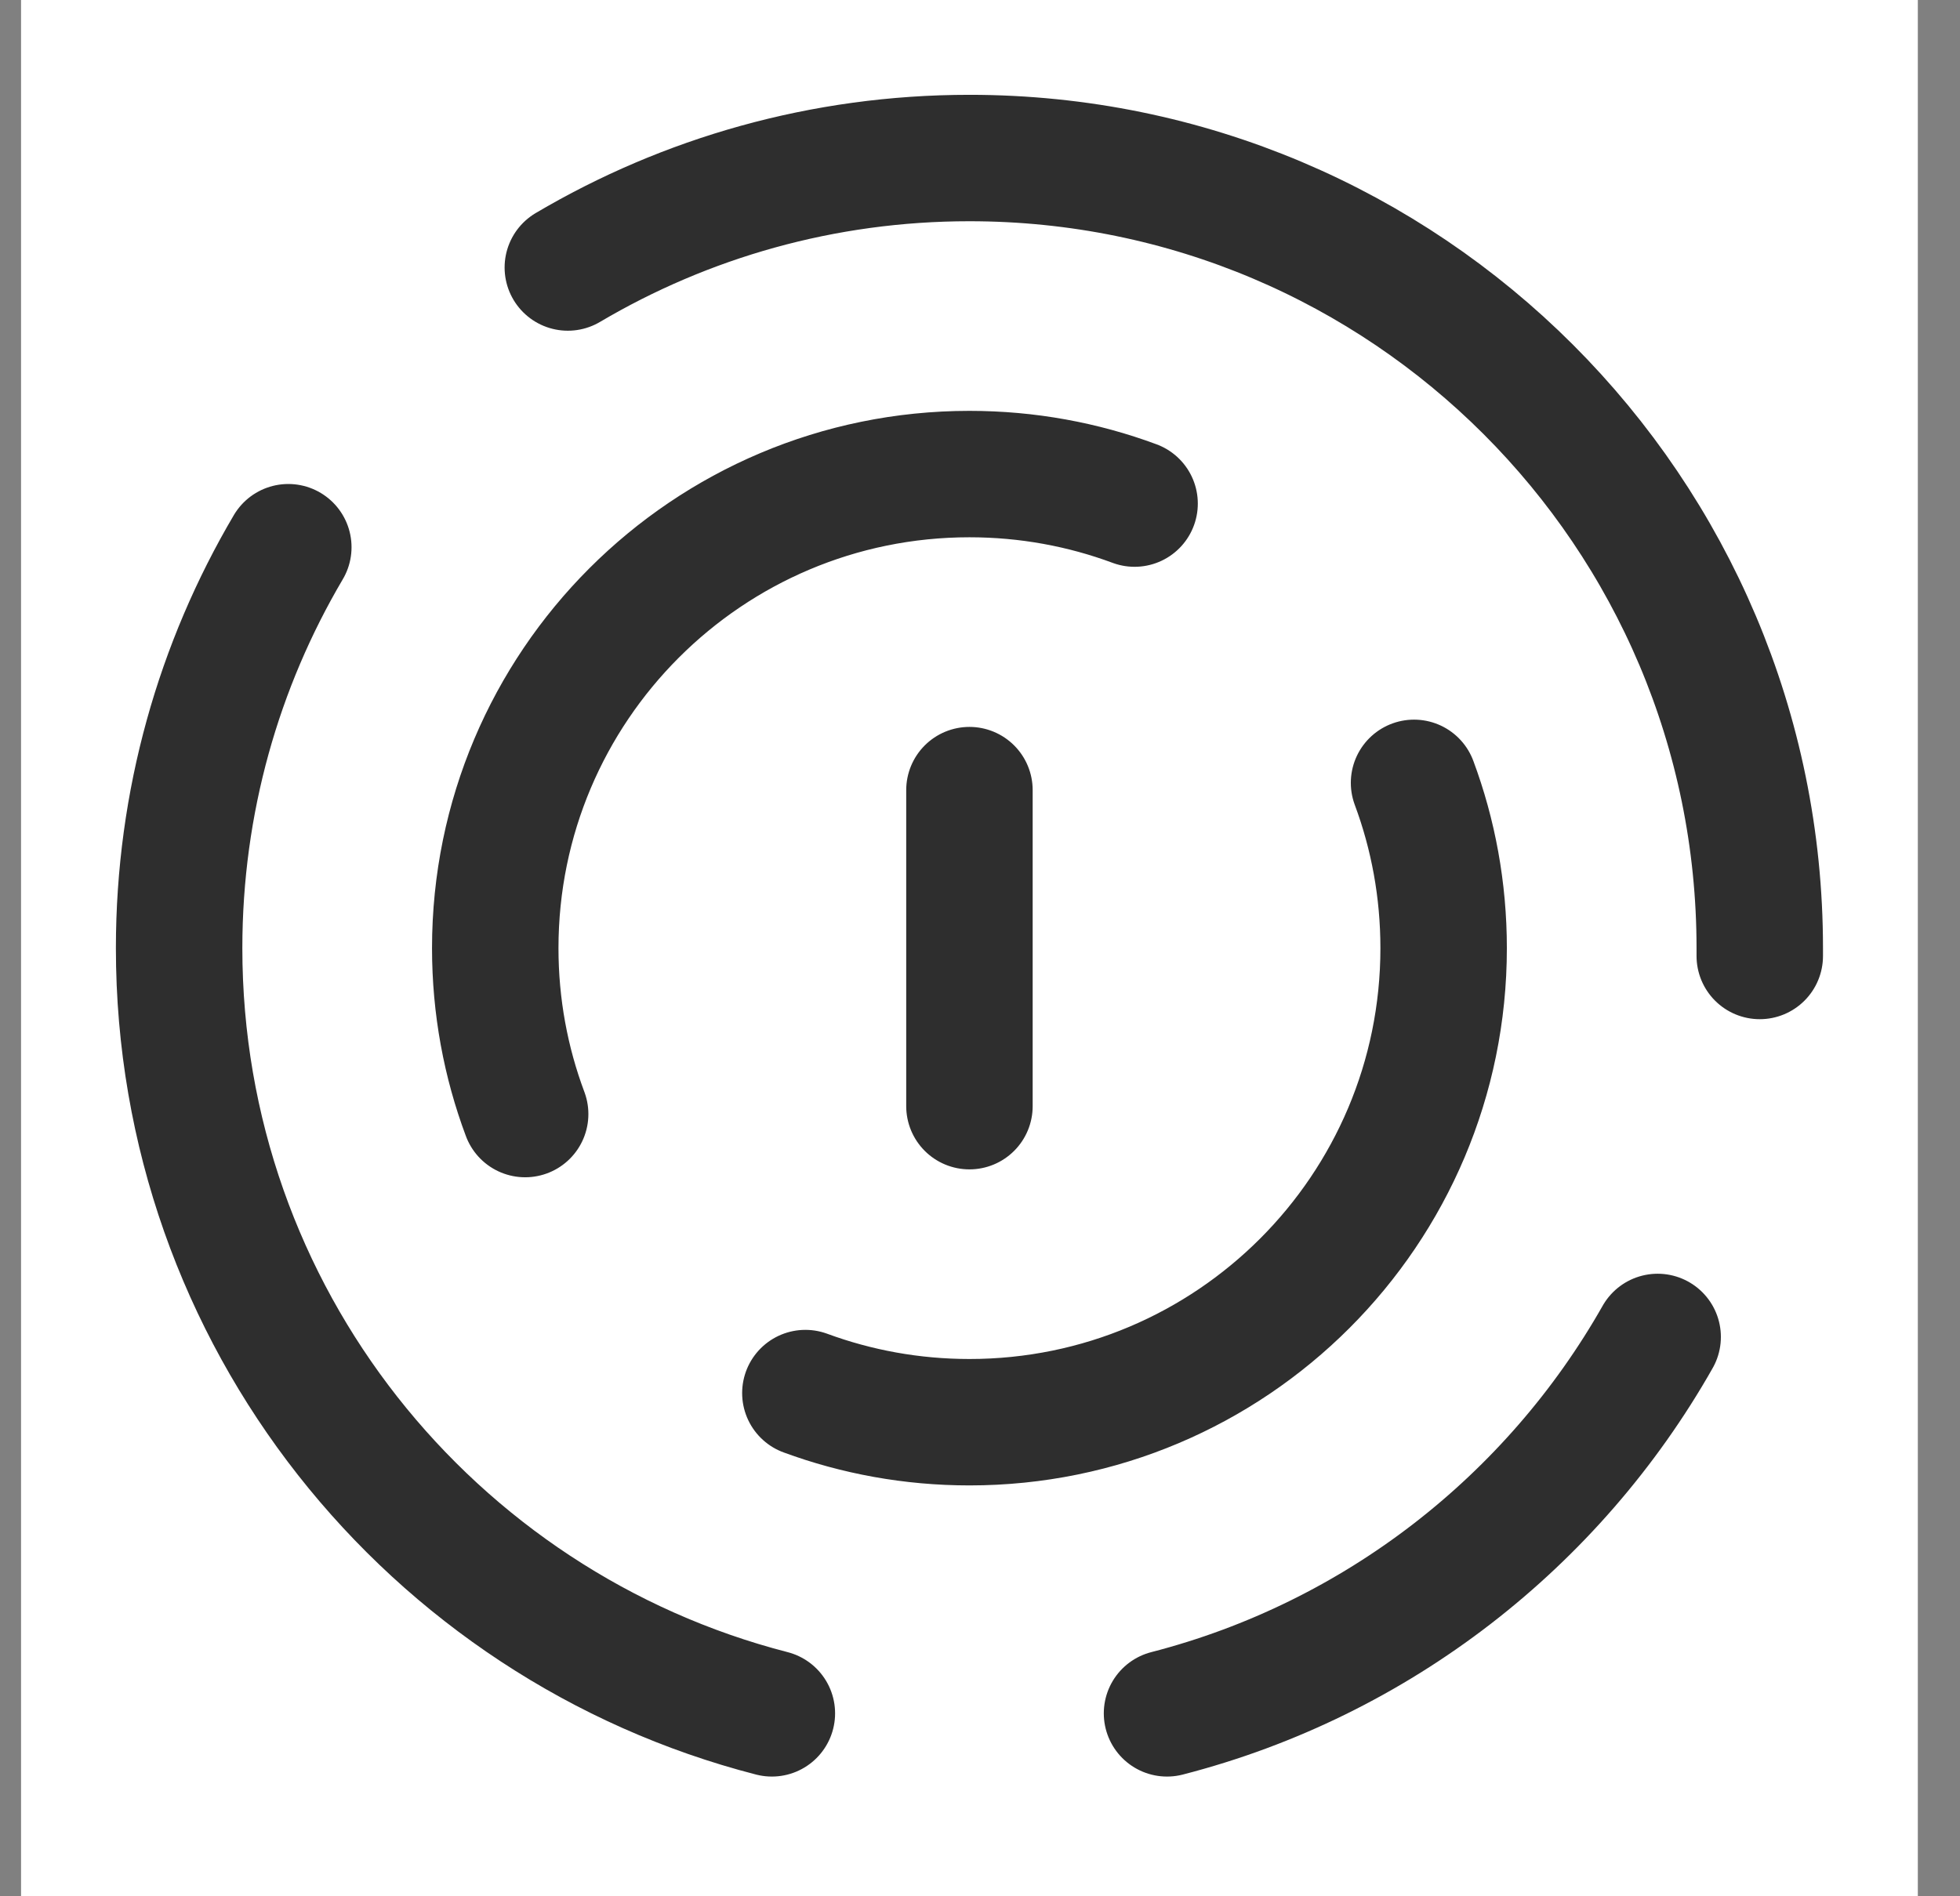 <svg width="31" height="30" viewBox="0 0 31 30" fill="none" xmlns="http://www.w3.org/2000/svg">
<rect x="0" y="0" width="31" height="30" fill="#808080" stroke="none"/>
<g clip-path="url(#clip0_2333_3468)">
<rect width="30" height="30" transform="translate(0.333)" fill="white"/>
<path d="M8.981 4.232C10.843 3.132 13.014 2.5 15.333 2.5C22.237 2.5 27.833 8.096 27.833 15C27.833 15.041 27.833 15.083 27.833 15.124M4.56 8.657C3.463 10.517 2.833 12.685 2.833 15C2.833 20.825 6.817 25.719 12.208 27.106M26.218 21.151C24.567 24.065 21.78 26.251 18.458 27.106M17.945 7.967C17.132 7.665 16.252 7.5 15.333 7.5C11.191 7.5 7.833 10.858 7.833 15C7.833 15.923 8 16.808 8.306 17.625M22.365 12.385C22.668 13.199 22.833 14.08 22.833 15C22.833 19.142 19.476 22.5 15.333 22.5C14.421 22.5 13.547 22.337 12.738 22.039M15.333 12.5V17.5" stroke="#2E2E2E" stroke-width="2" stroke-linecap="round" stroke-linejoin="round"/>
</g>
<defs>
<clipPath id="clip0_2333_3468">
<rect width="30" height="30" fill="white" transform="translate(0.333)"/>
</clipPath>
</defs>
</svg>
